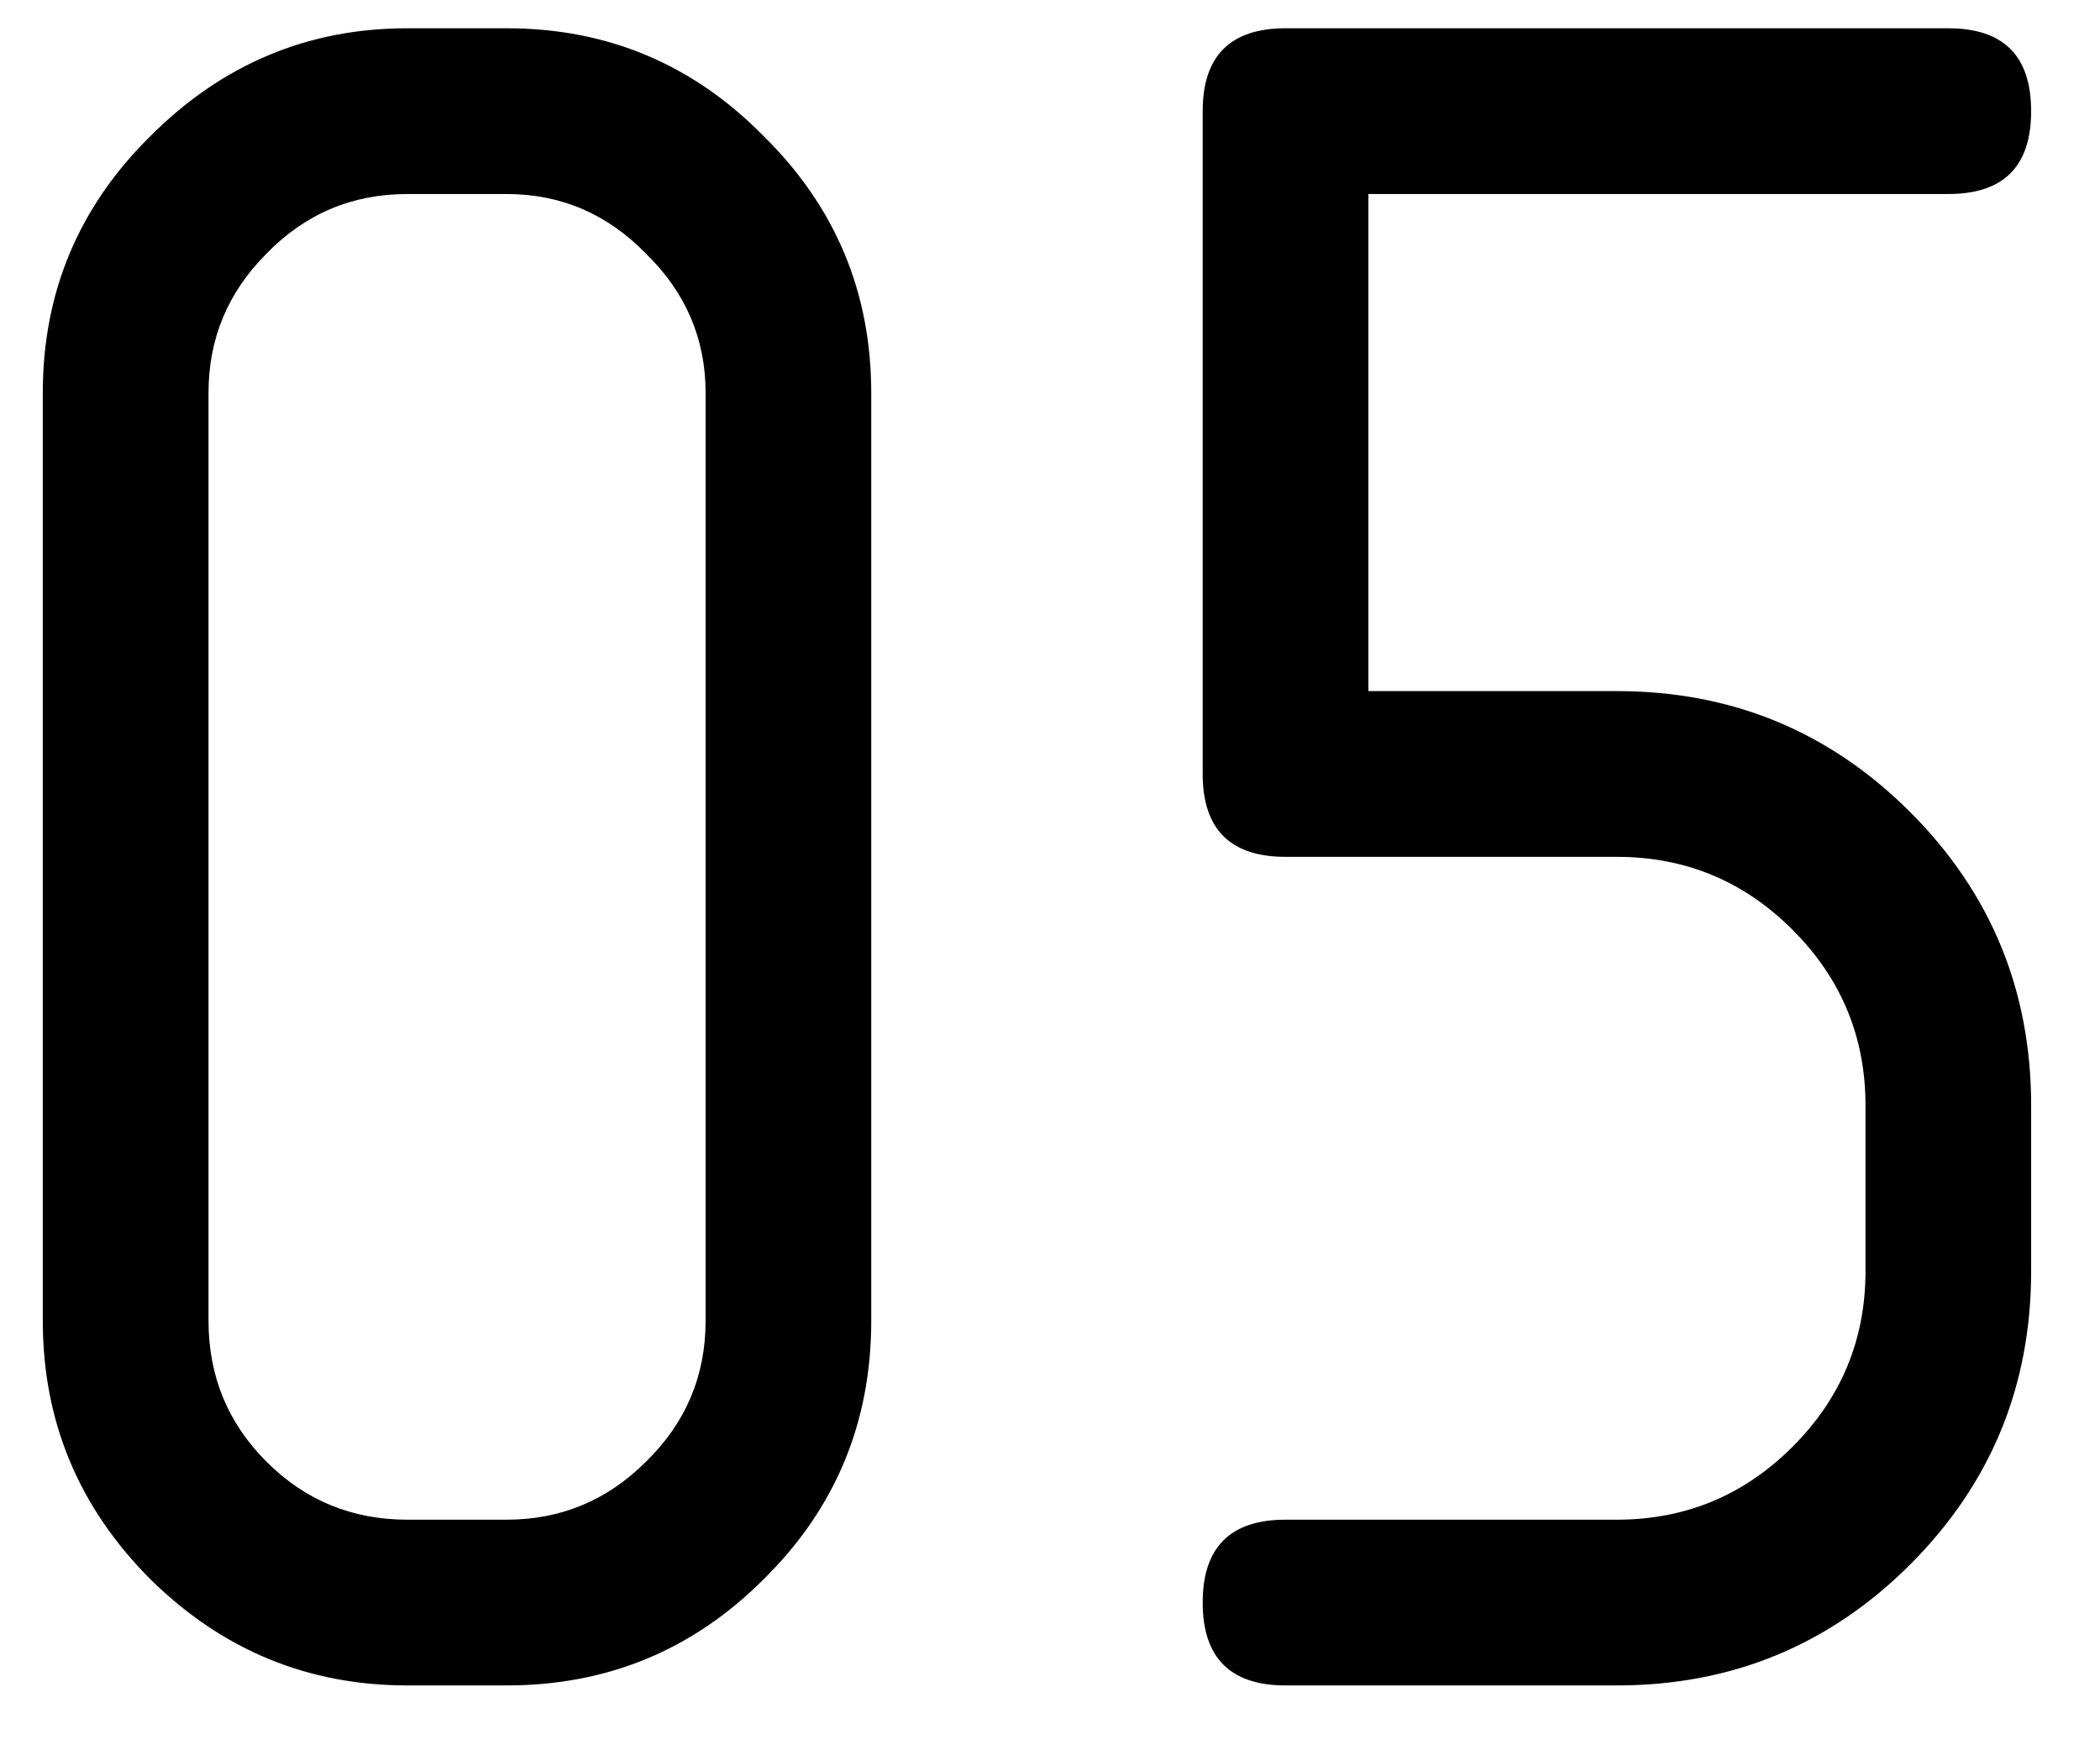 <?xml version="1.0" encoding="UTF-8"?> <svg xmlns="http://www.w3.org/2000/svg" width="24" height="20" viewBox="0 0 24 20" fill="none"><path d="M8.064 15.093V4.489C8.064 3.87 7.836 3.34 7.382 2.898C6.94 2.444 6.41 2.217 5.791 2.217H4.655C4.024 2.217 3.487 2.444 3.046 2.898C2.604 3.34 2.383 3.87 2.383 4.489V15.093C2.383 15.724 2.604 16.261 3.046 16.703C3.487 17.144 4.024 17.365 4.655 17.365H5.791C6.41 17.365 6.94 17.144 7.382 16.703C7.836 16.261 8.064 15.724 8.064 15.093ZM9.957 15.093C9.957 16.254 9.547 17.239 8.726 18.047C7.918 18.855 6.94 19.259 5.791 19.259H4.655C3.519 19.259 2.541 18.855 1.72 18.047C0.9 17.226 0.489 16.242 0.489 15.093V4.489C0.489 3.34 0.9 2.362 1.72 1.554C2.541 0.733 3.519 0.323 4.655 0.323H5.791C6.94 0.323 7.918 0.733 8.726 1.554C9.547 2.362 9.957 3.34 9.957 4.489V15.093ZM15.639 2.217V7.897H18.479C19.792 7.897 20.909 8.358 21.831 9.28C22.752 10.201 23.213 11.318 23.213 12.631V14.525C23.213 15.838 22.752 16.955 21.831 17.877C20.909 18.798 19.792 19.259 18.479 19.259H14.692C14.061 19.259 13.745 18.943 13.745 18.312C13.745 17.681 14.061 17.365 14.692 17.365H18.479C19.262 17.365 19.931 17.087 20.486 16.532C21.042 15.977 21.32 15.307 21.32 14.525V12.631C21.32 11.849 21.042 11.18 20.486 10.624C19.931 10.069 19.262 9.791 18.479 9.791H14.692C14.061 9.791 13.745 9.475 13.745 8.844V1.27C13.745 0.639 14.061 0.323 14.692 0.323H22.266C22.898 0.323 23.213 0.639 23.213 1.27C23.213 1.901 22.898 2.217 22.266 2.217H15.639Z" fill="black"></path></svg> 